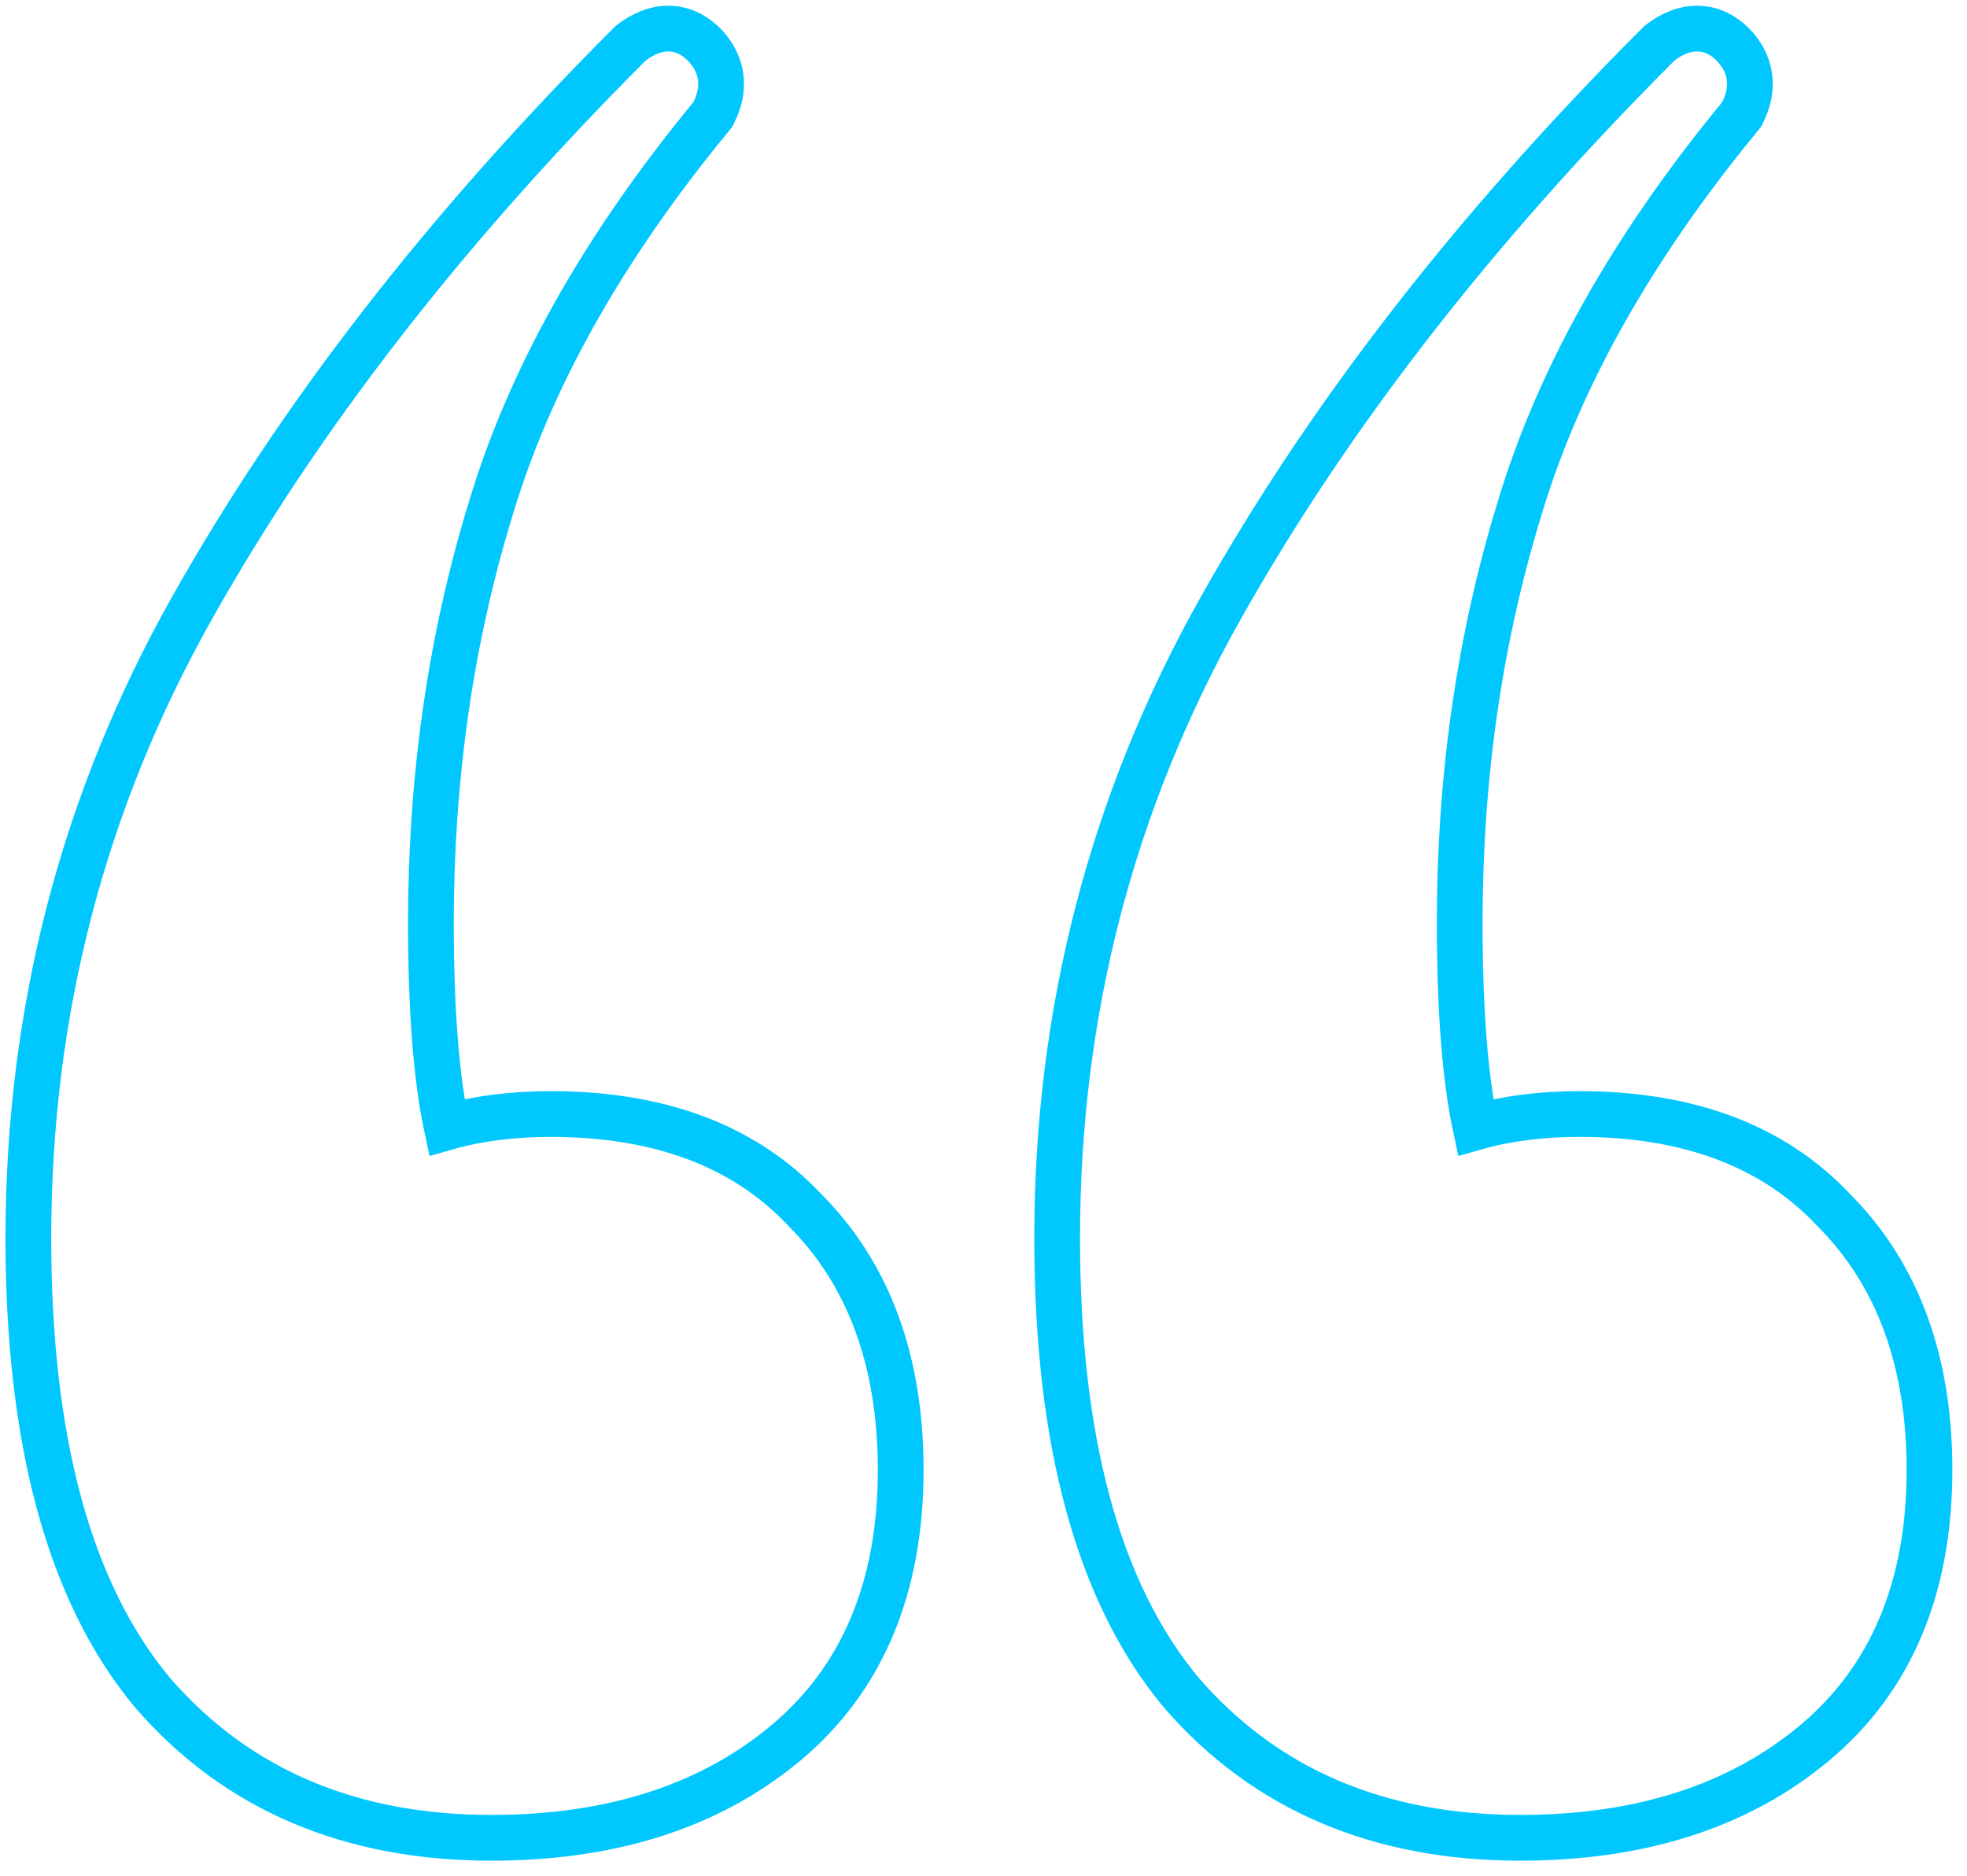 <?xml version="1.0" encoding="UTF-8"?> <svg xmlns="http://www.w3.org/2000/svg" width="43" height="41" viewBox="0 0 43 41" fill="none"><path d="M3.336 37L3.336 37L3.343 37.008C5.183 39.124 7.667 40.17 10.74 40.17C13.342 40.17 15.5 39.495 17.17 38.104C18.867 36.69 19.69 34.673 19.69 32.13C19.69 29.779 19.01 27.866 17.6 26.453C16.268 25.03 14.389 24.35 12.04 24.35C11.211 24.35 10.452 24.445 9.767 24.64C9.541 23.582 9.42 22.1 9.42 20.17C9.42 17.009 9.847 14.025 10.698 11.215L10.698 11.215L10.7 11.211C11.543 8.343 13.152 5.455 15.546 2.548L15.582 2.504L15.607 2.454C15.727 2.213 15.792 1.948 15.752 1.672C15.713 1.393 15.574 1.157 15.384 0.966C15.181 0.764 14.919 0.625 14.607 0.625C14.31 0.625 14.044 0.752 13.82 0.92L13.792 0.941L13.766 0.966C9.753 4.98 6.56 9.089 4.194 13.295C1.811 17.531 0.62 22.122 0.62 27.06C0.62 31.444 1.494 34.79 3.336 37ZM25.826 37L25.826 37L25.833 37.008C27.673 39.124 30.157 40.17 33.23 40.17C35.832 40.17 37.99 39.495 39.66 38.104C41.357 36.69 42.18 34.673 42.18 32.13C42.18 29.779 41.5 27.866 40.09 26.453C38.758 25.03 36.879 24.35 34.53 24.35C33.701 24.35 32.942 24.445 32.257 24.64C32.031 23.582 31.91 22.1 31.91 20.17C31.91 17.009 32.337 14.025 33.188 11.215L33.19 11.211C34.033 8.343 35.642 5.455 38.036 2.548L38.072 2.504L38.097 2.454C38.217 2.213 38.282 1.948 38.242 1.672C38.203 1.393 38.064 1.157 37.874 0.966C37.671 0.764 37.409 0.625 37.097 0.625C36.8 0.625 36.534 0.752 36.31 0.92L36.282 0.941L36.256 0.966C32.243 4.98 29.05 9.089 26.684 13.295C24.301 17.531 23.11 22.122 23.11 27.06C23.11 31.444 23.984 34.79 25.826 37Z" stroke="#00C8FF"></path></svg> 